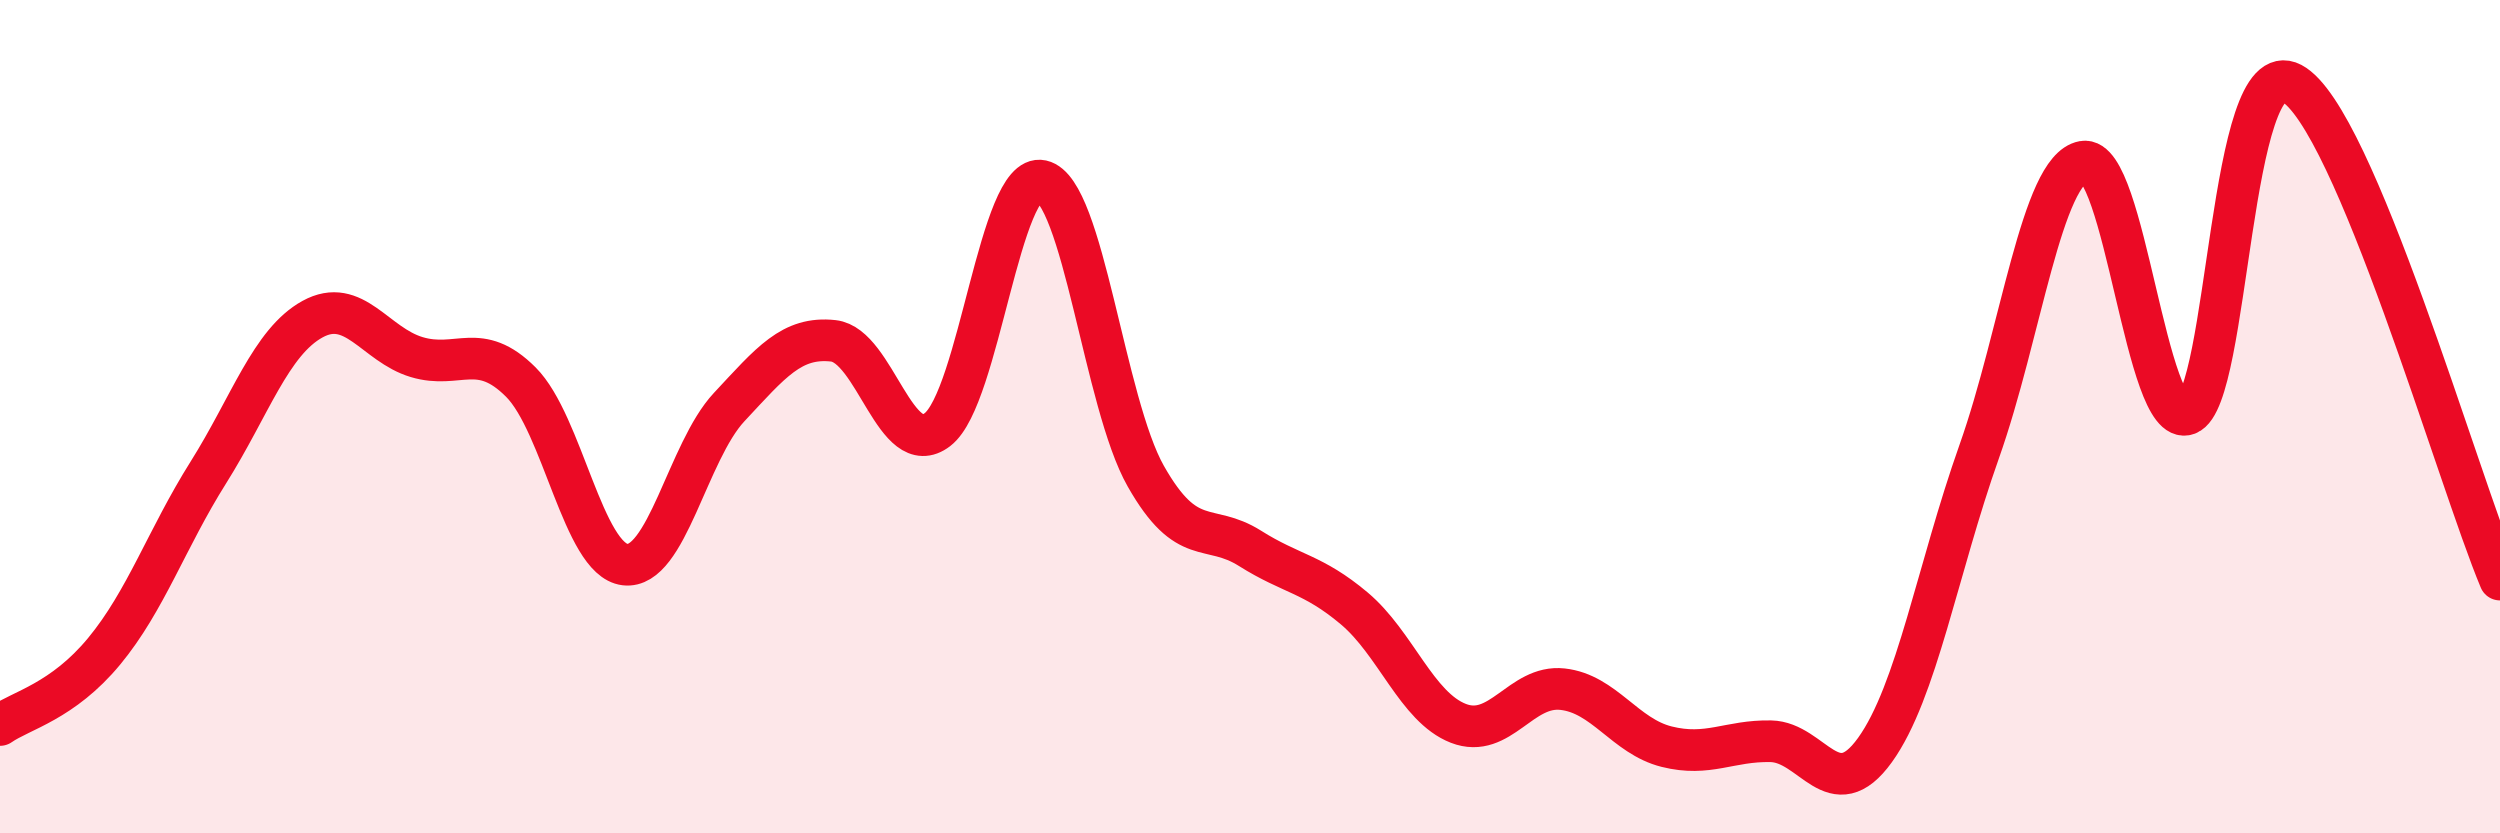
    <svg width="60" height="20" viewBox="0 0 60 20" xmlns="http://www.w3.org/2000/svg">
      <path
        d="M 0,17.4 C 0.5,17.05 1.5,16.84 2.5,15.63 C 3.5,14.42 4,12.93 5,11.34 C 6,9.75 6.5,8.21 7.5,7.66 C 8.5,7.11 9,8.27 10,8.57 C 11,8.87 11.5,8.17 12.5,9.17 C 13.5,10.17 14,13.43 15,13.55 C 16,13.67 16.5,10.84 17.5,9.77 C 18.5,8.7 19,8.07 20,8.18 C 21,8.29 21.5,11.08 22.5,10.31 C 23.5,9.54 24,4.12 25,4.34 C 26,4.56 26.5,9.67 27.5,11.43 C 28.5,13.19 29,12.53 30,13.16 C 31,13.79 31.5,13.76 32.5,14.6 C 33.5,15.44 34,16.97 35,17.36 C 36,17.75 36.5,16.43 37.5,16.54 C 38.5,16.65 39,17.67 40,17.92 C 41,18.17 41.5,17.77 42.5,17.79 C 43.5,17.81 44,19.39 45,18 C 46,16.61 46.5,13.66 47.5,10.84 C 48.5,8.02 49,4.06 50,3.88 C 51,3.7 51.5,10.32 52.5,9.94 C 53.5,9.56 53.5,1.21 55,2 C 56.5,2.79 59,11.53 60,13.91L60 20L0 20Z"
        fill="#EB0A25"
        opacity="0.1"
        stroke-linecap="round"
        stroke-linejoin="round"
      />
      <path
        d="M 0,17.4 C 0.5,17.05 1.5,16.84 2.5,15.63 C 3.5,14.42 4,12.93 5,11.34 C 6,9.75 6.5,8.21 7.5,7.66 C 8.5,7.11 9,8.27 10,8.57 C 11,8.87 11.5,8.17 12.5,9.17 C 13.5,10.17 14,13.43 15,13.55 C 16,13.67 16.5,10.84 17.5,9.77 C 18.5,8.7 19,8.07 20,8.18 C 21,8.29 21.5,11.08 22.5,10.31 C 23.5,9.54 24,4.12 25,4.34 C 26,4.56 26.5,9.67 27.5,11.43 C 28.5,13.19 29,12.53 30,13.16 C 31,13.79 31.5,13.76 32.5,14.6 C 33.5,15.44 34,16.97 35,17.36 C 36,17.75 36.5,16.43 37.5,16.54 C 38.5,16.65 39,17.67 40,17.92 C 41,18.17 41.5,17.77 42.5,17.79 C 43.5,17.81 44,19.39 45,18 C 46,16.61 46.5,13.66 47.5,10.84 C 48.5,8.02 49,4.06 50,3.88 C 51,3.7 51.5,10.32 52.5,9.94 C 53.5,9.56 53.5,1.21 55,2 C 56.5,2.79 59,11.53 60,13.91"
        stroke="#EB0A25"
        stroke-width="1"
        fill="none"
        stroke-linecap="round"
        stroke-linejoin="round"
      />
    </svg>
  